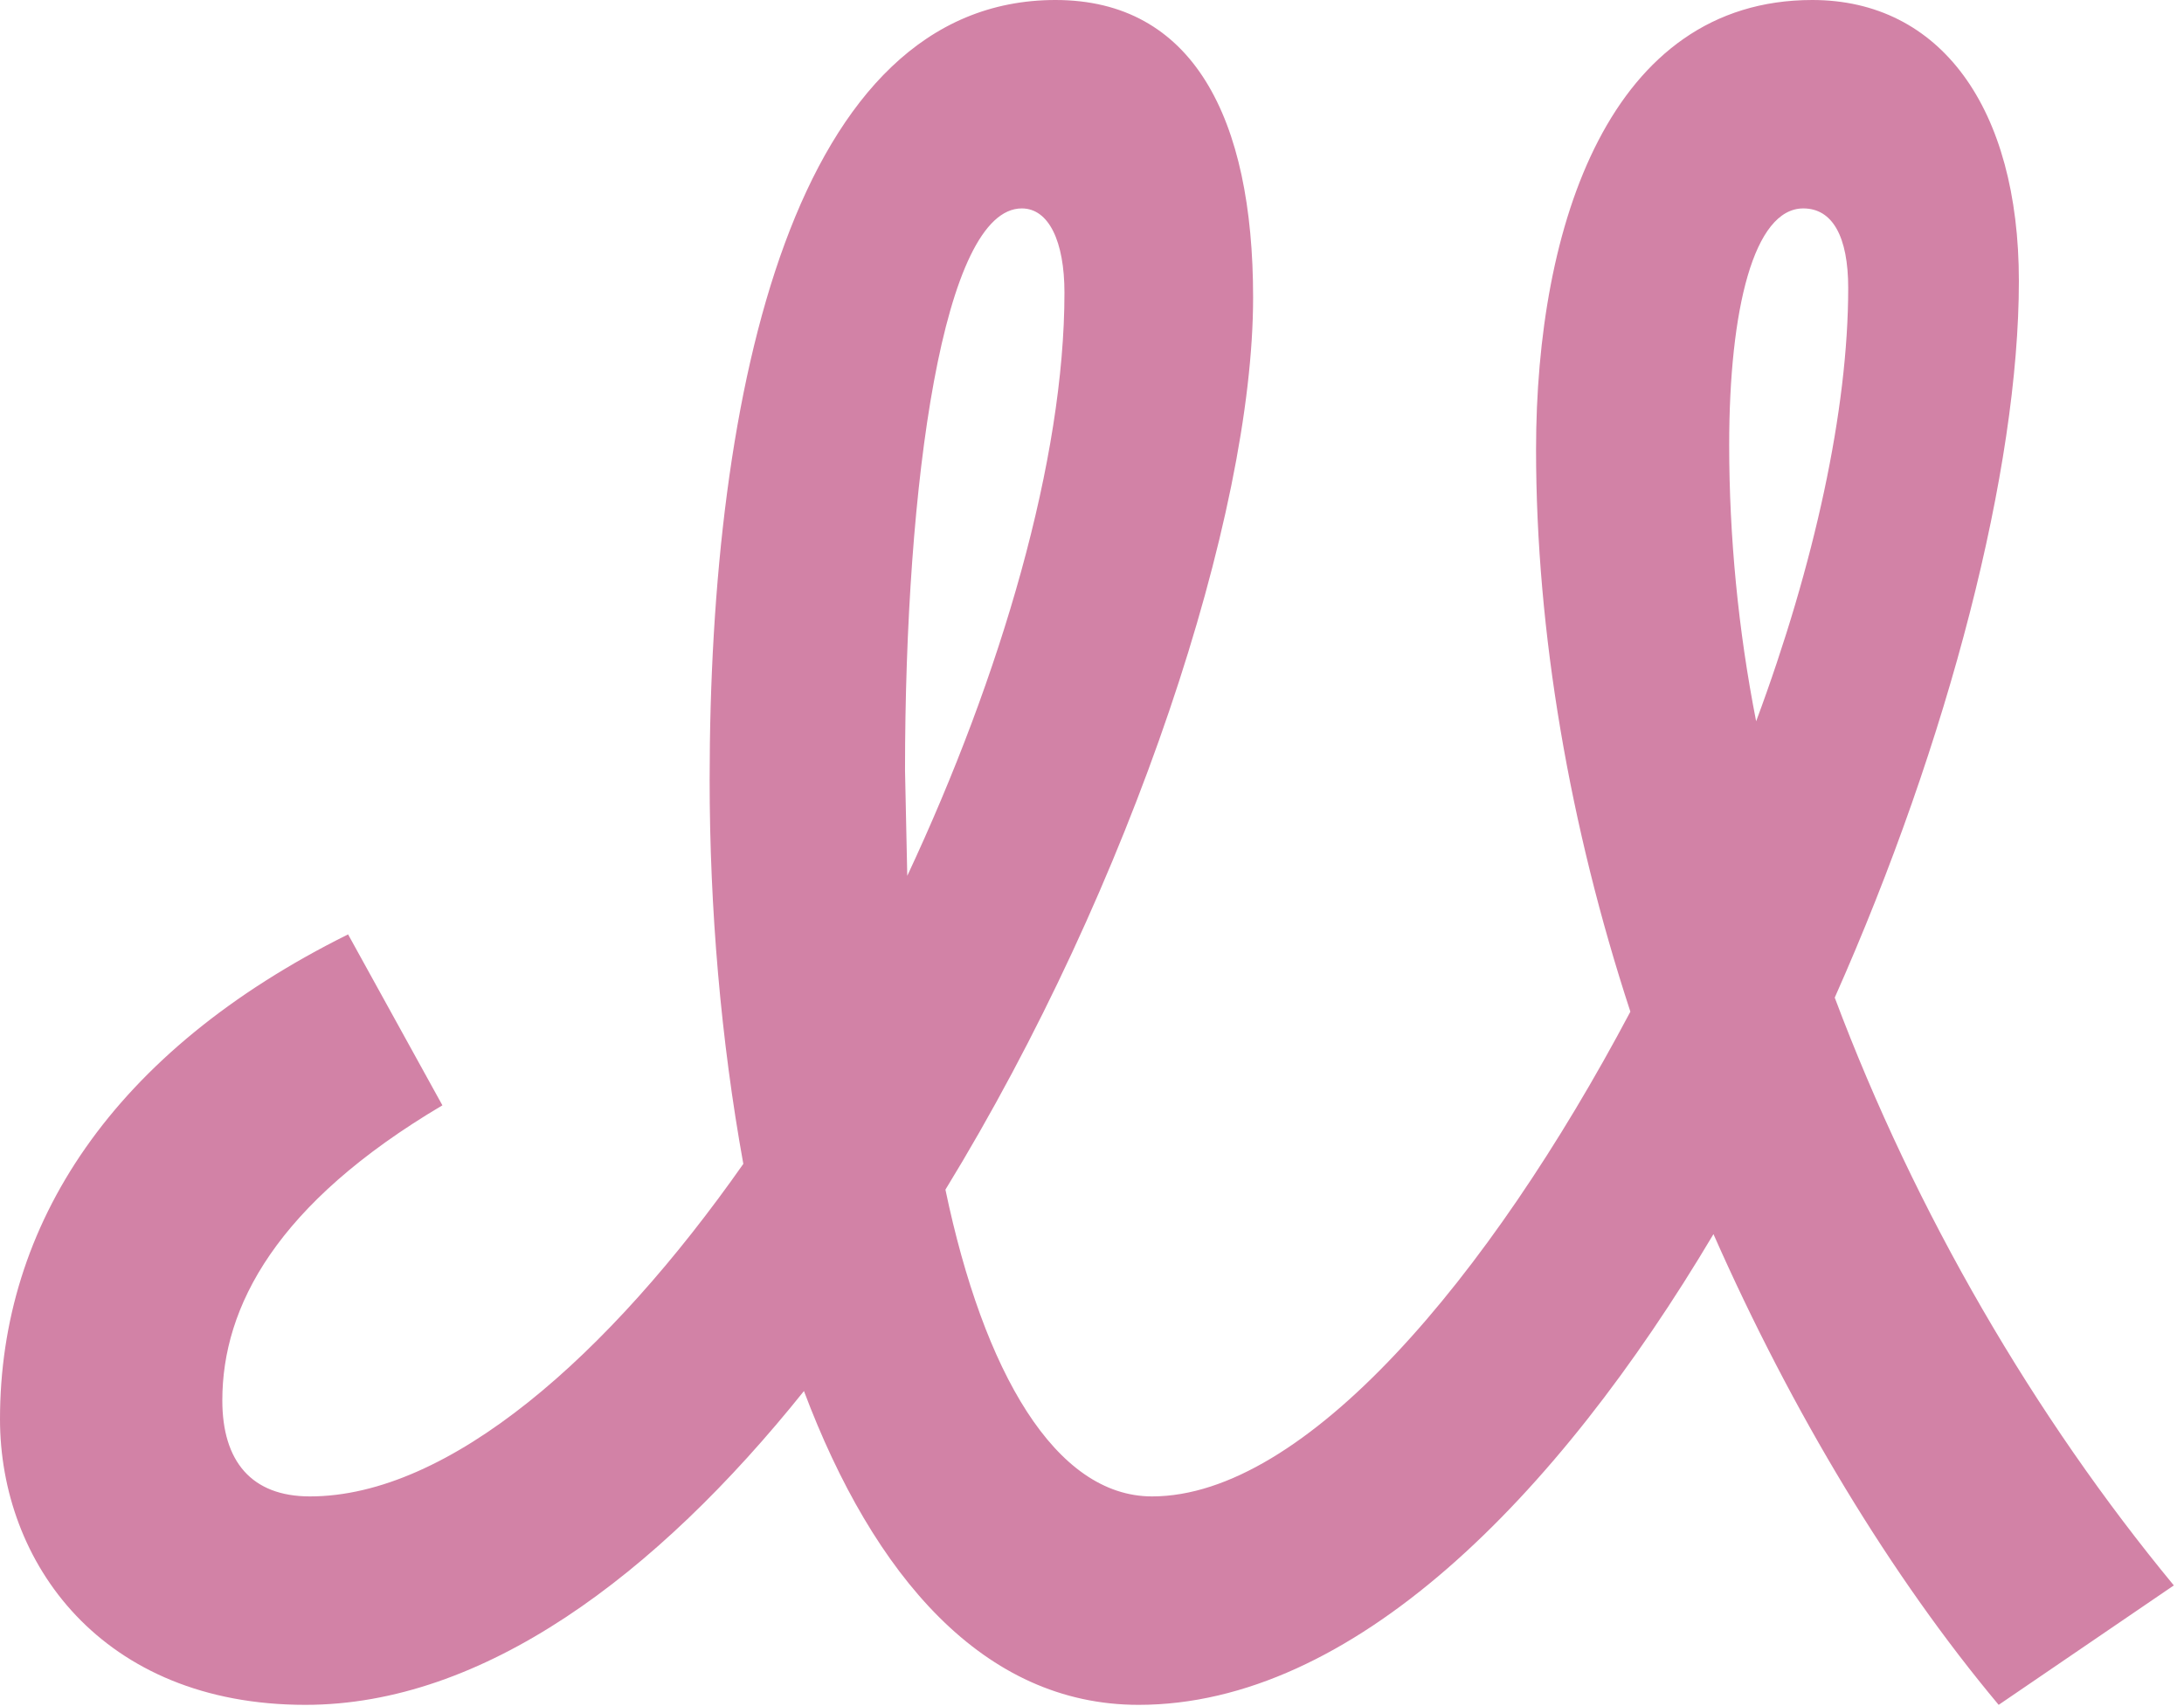 <?xml version="1.0" encoding="utf-8"?>
<svg xmlns="http://www.w3.org/2000/svg" fill="none" height="100%" overflow="visible" preserveAspectRatio="none" style="display: block;" viewBox="0 0 137 107" width="100%">
<path d="M19.158 106.952C6.339 106.952 0 97.99 0 89.028C0 76.835 7.044 65.963 21.835 58.618L27.751 69.342C17.327 75.513 13.946 81.977 13.946 87.853C13.946 91.673 15.777 93.876 19.44 93.876C28.174 93.876 38.176 85.062 46.628 73.015C45.219 65.229 44.515 57.002 44.515 48.922C44.515 24.387 49.868 0 66.209 0C74.802 0 78.606 7.346 78.606 18.658C78.606 32.321 70.999 55.533 59.306 74.631C61.701 86.09 66.209 93.876 72.266 93.876C81.846 93.876 93.397 80.214 102.272 63.466C98.468 51.86 96.355 39.666 96.355 28.207C96.355 14.104 101.004 0 113.682 0C121.712 0 126.642 6.758 126.642 17.629C126.642 29.382 122.275 46.424 115.091 62.584C120.162 76.1 127.628 88.882 136.362 99.459L125.374 106.952C118.613 98.872 112.414 88.588 107.484 77.422C97.623 94.023 84.804 106.952 71.421 106.952C61.701 106.952 54.798 98.872 50.431 87.266C41.134 98.872 30.287 106.952 19.158 106.952ZM56.771 48.334L56.912 54.945C62.828 42.311 66.772 28.795 66.772 18.364C66.772 15.132 65.786 13.075 64.096 13.075C59.166 13.075 56.771 30.264 56.771 48.334ZM108.47 27.913C108.47 33.643 109.034 39.519 110.161 45.249C113.823 35.406 115.936 25.709 115.936 18.07C115.936 14.838 114.95 13.075 113.119 13.075C110.02 13.075 108.47 19.392 108.47 27.913Z" fill="#D282A6" id="M"/>
</svg>